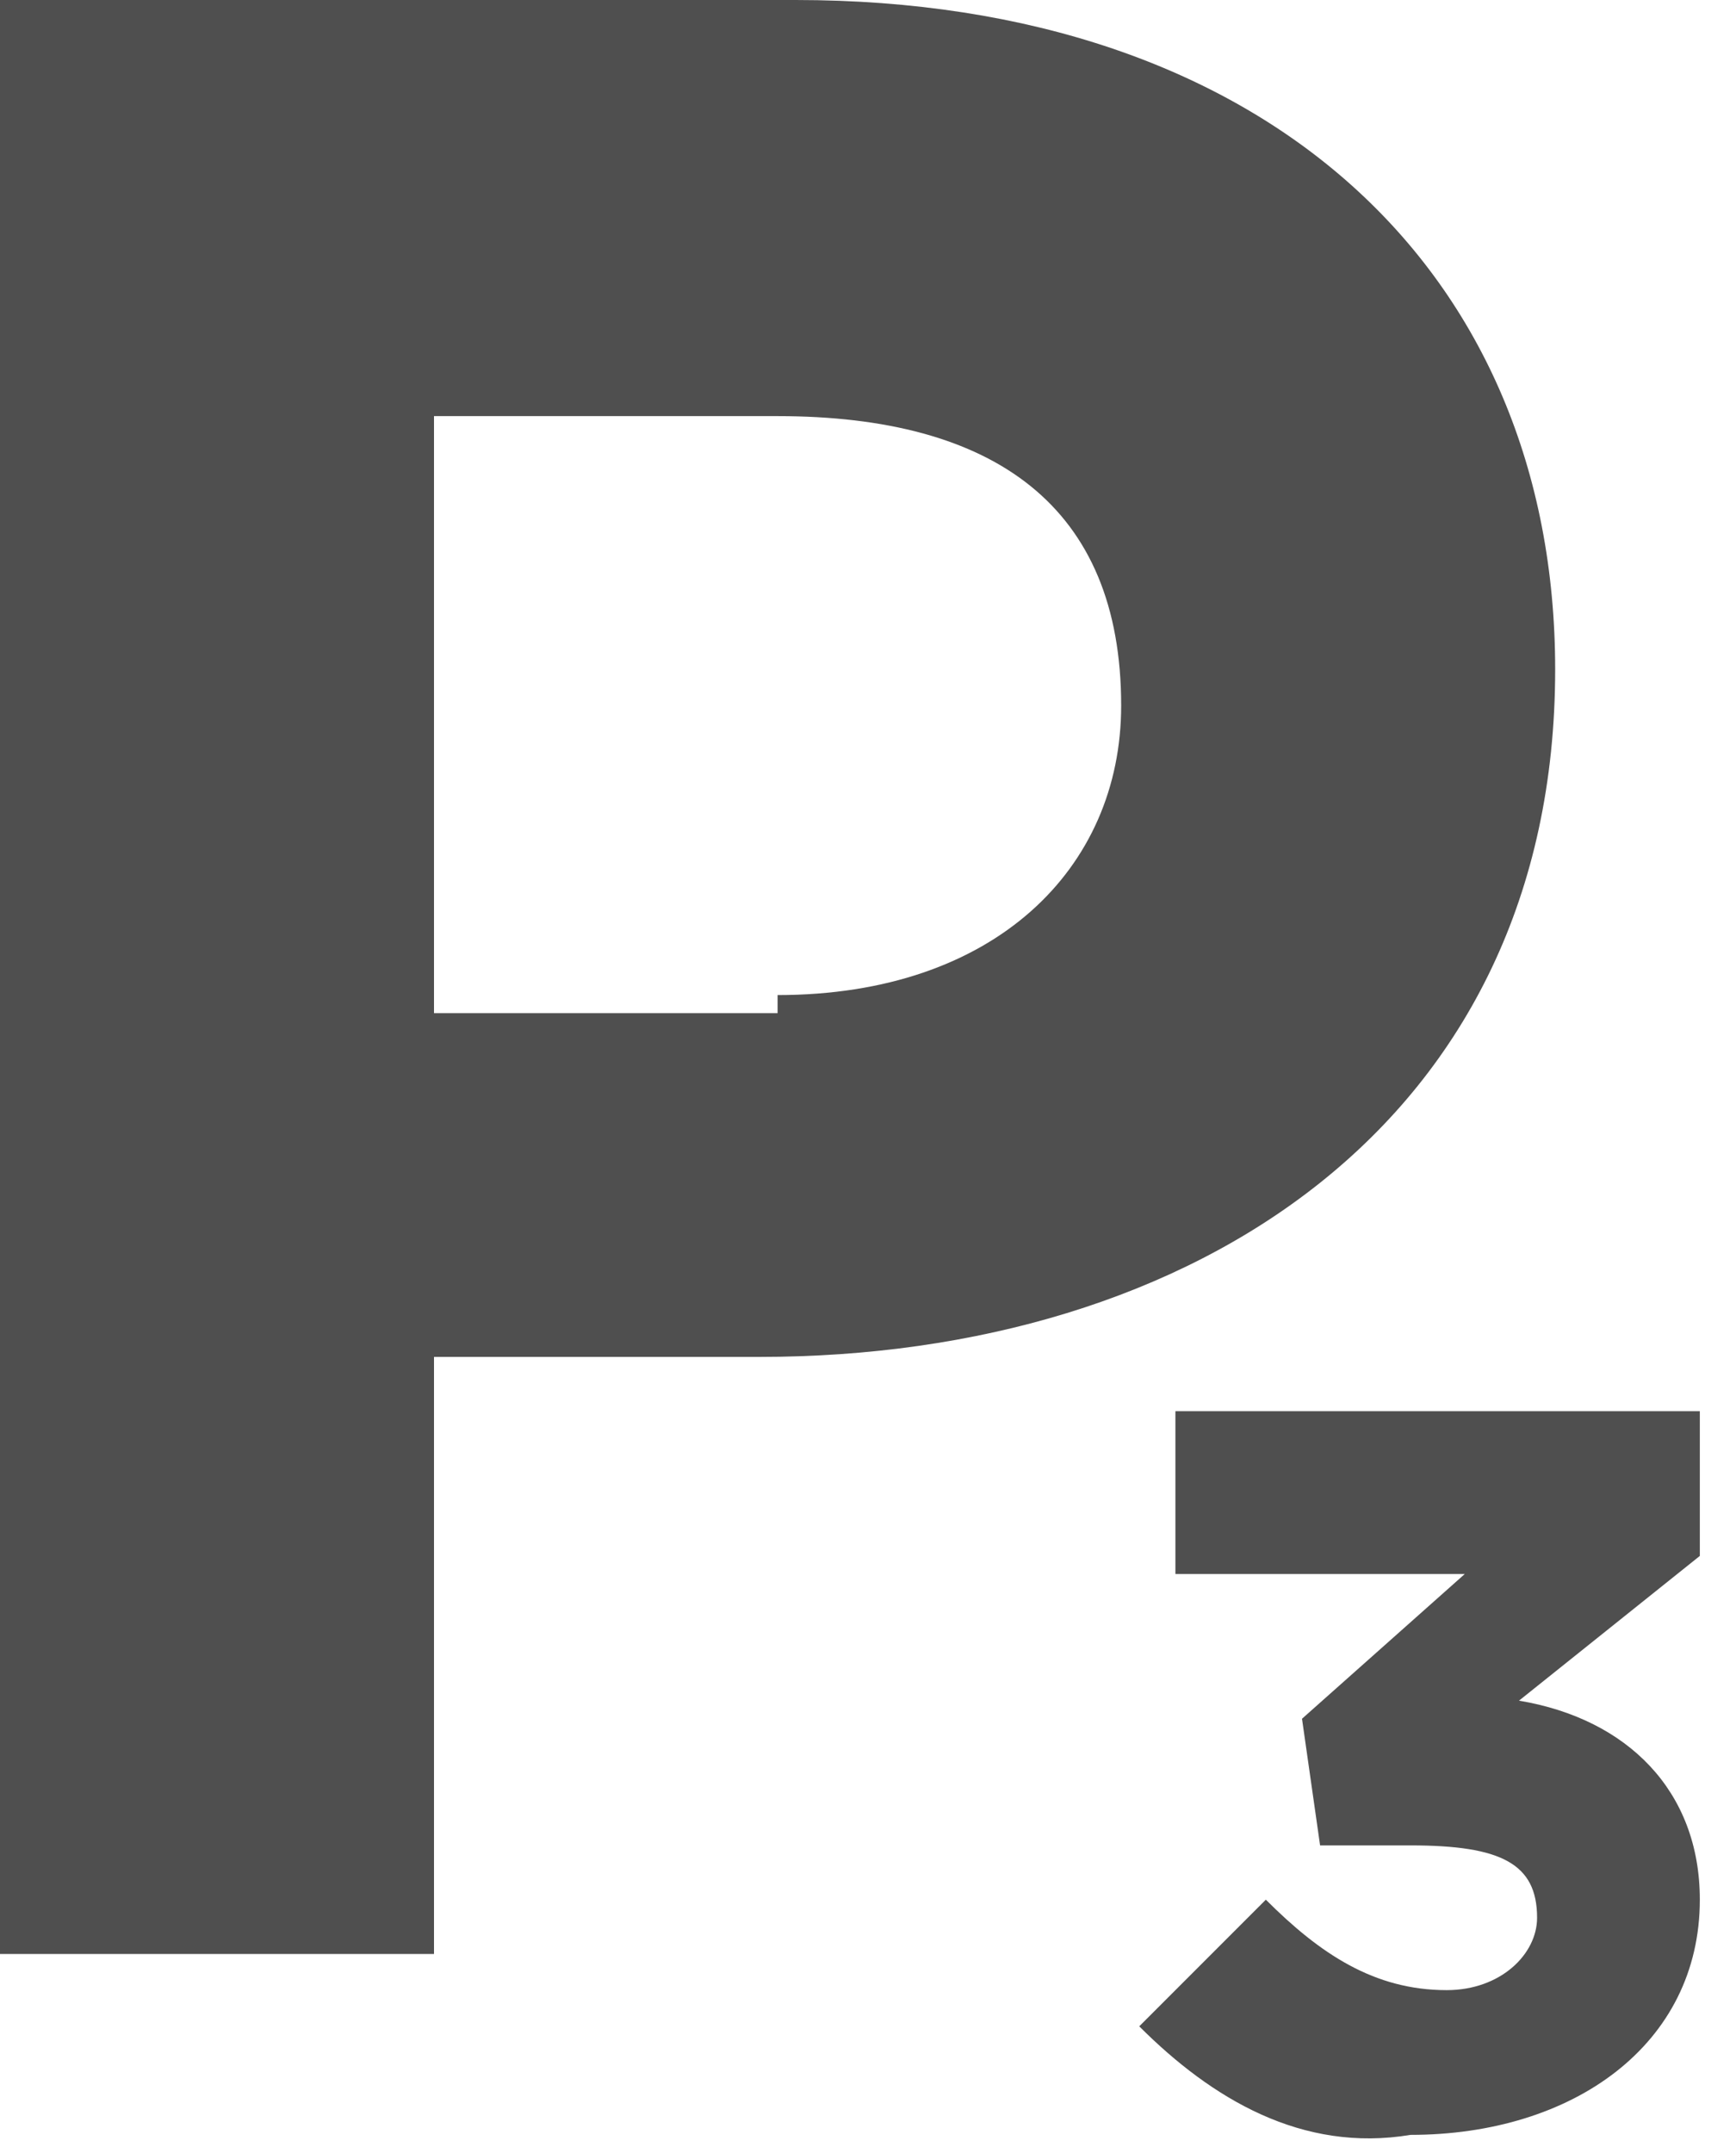 <?xml version="1.0" encoding="utf-8"?>
<!-- Generator: Adobe Illustrator 27.7.0, SVG Export Plug-In . SVG Version: 6.00 Build 0)  -->
<svg version="1.1" id="レイヤー_1" xmlns="http://www.w3.org/2000/svg" xmlns:xlink="http://www.w3.org/1999/xlink" x="0px"
	 y="0px" width="9.6px" height="11.9px" viewBox="0 0 9.6 11.9" style="enable-background:new 0 0 9.6 11.9;" xml:space="preserve">
<style type="text/css">
	.st0{fill:#4F4F4F;}
</style>
<g>
	<path class="st0" d="M0,0h4.4C7,0,8.6,1.5,8.6,3.7v0c0,2.5-2,3.8-4.4,3.8H2.4v3.3H0V0z M4.3,5.5c1.2,0,1.9-0.7,1.9-1.6v0
		c0-1.1-0.7-1.6-1.9-1.6H2.4v3.3H4.3z"/>
</g>
<g>
	<path class="st0" d="M6.3,11.2L7,10.5c0.3,0.3,0.6,0.5,1,0.5c0.3,0,0.5-0.2,0.5-0.4v0c0-0.3-0.2-0.4-0.7-0.4H7.3L7.2,9.5l0.9-0.8
		H6.5V7.8h2.9v0.8l-1,0.8c0.6,0.1,1,0.5,1,1.1v0c0,0.8-0.7,1.3-1.6,1.3C7.2,11.9,6.7,11.6,6.3,11.2z"/>
</g>
</svg>
